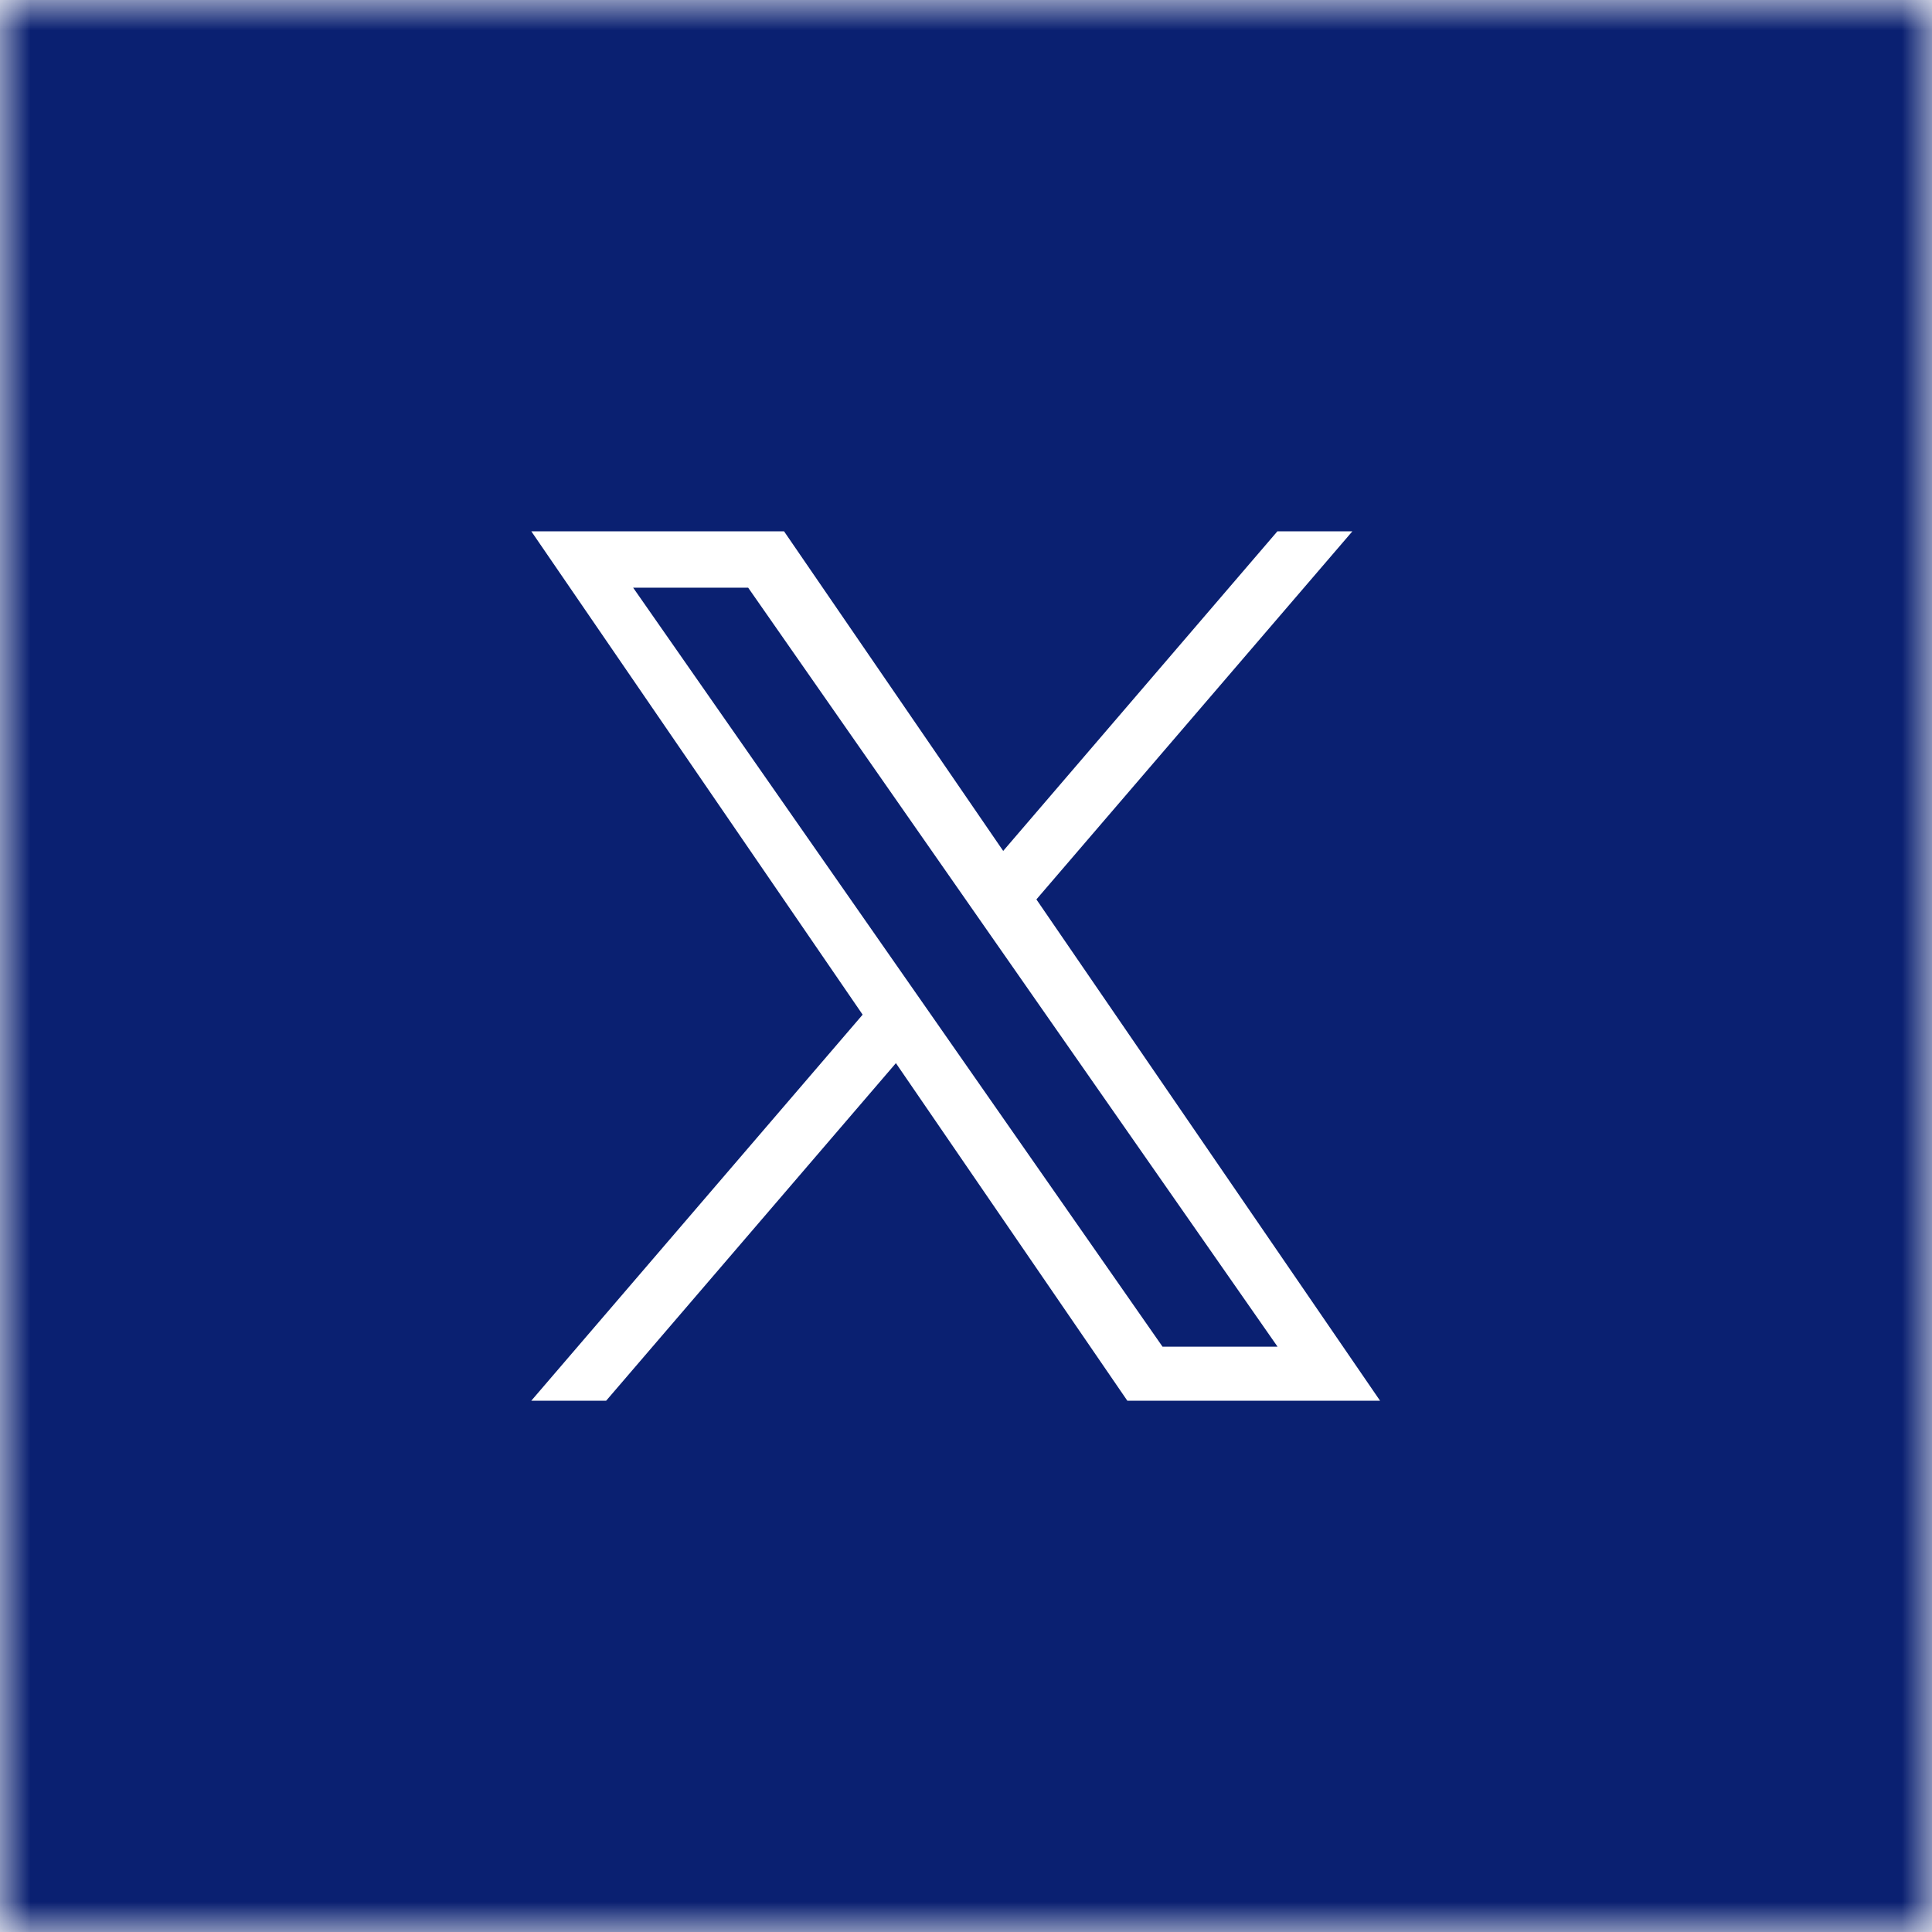 <svg width="32" height="32" viewBox="0 0 32 32" fill="none" xmlns="http://www.w3.org/2000/svg">
<g clip-path="url(#clip0_1996_29583)">
<mask id="mask0_1996_29583" style="mask-type:luminance" maskUnits="userSpaceOnUse" x="0" y="0" width="32" height="32">
<path d="M0 0H32V32H0V0Z" fill="white"/>
</mask>
<g mask="url(#mask0_1996_29583)">
<path d="M19.255 22.305H21.16L12.392 9.734H10.487L19.255 22.305Z" fill="#0A2071"/>
<path fill-rule="evenodd" clip-rule="evenodd" d="M32 0H0V32H32V0ZM22.4 8.8L17.166 14.897L22.858 23.2H18.672L14.839 17.609L10.04 23.2H8.8L14.288 16.806L8.8 8.8H12.986L16.616 14.094L21.158 8.8H22.398H22.4Z" fill="#0A2071"/>
</g>
</g>
<defs>
<clipPath id="clip0_1996_29583">
<rect width="32" height="32" fill="white"/>
</clipPath>
</defs>
</svg>

